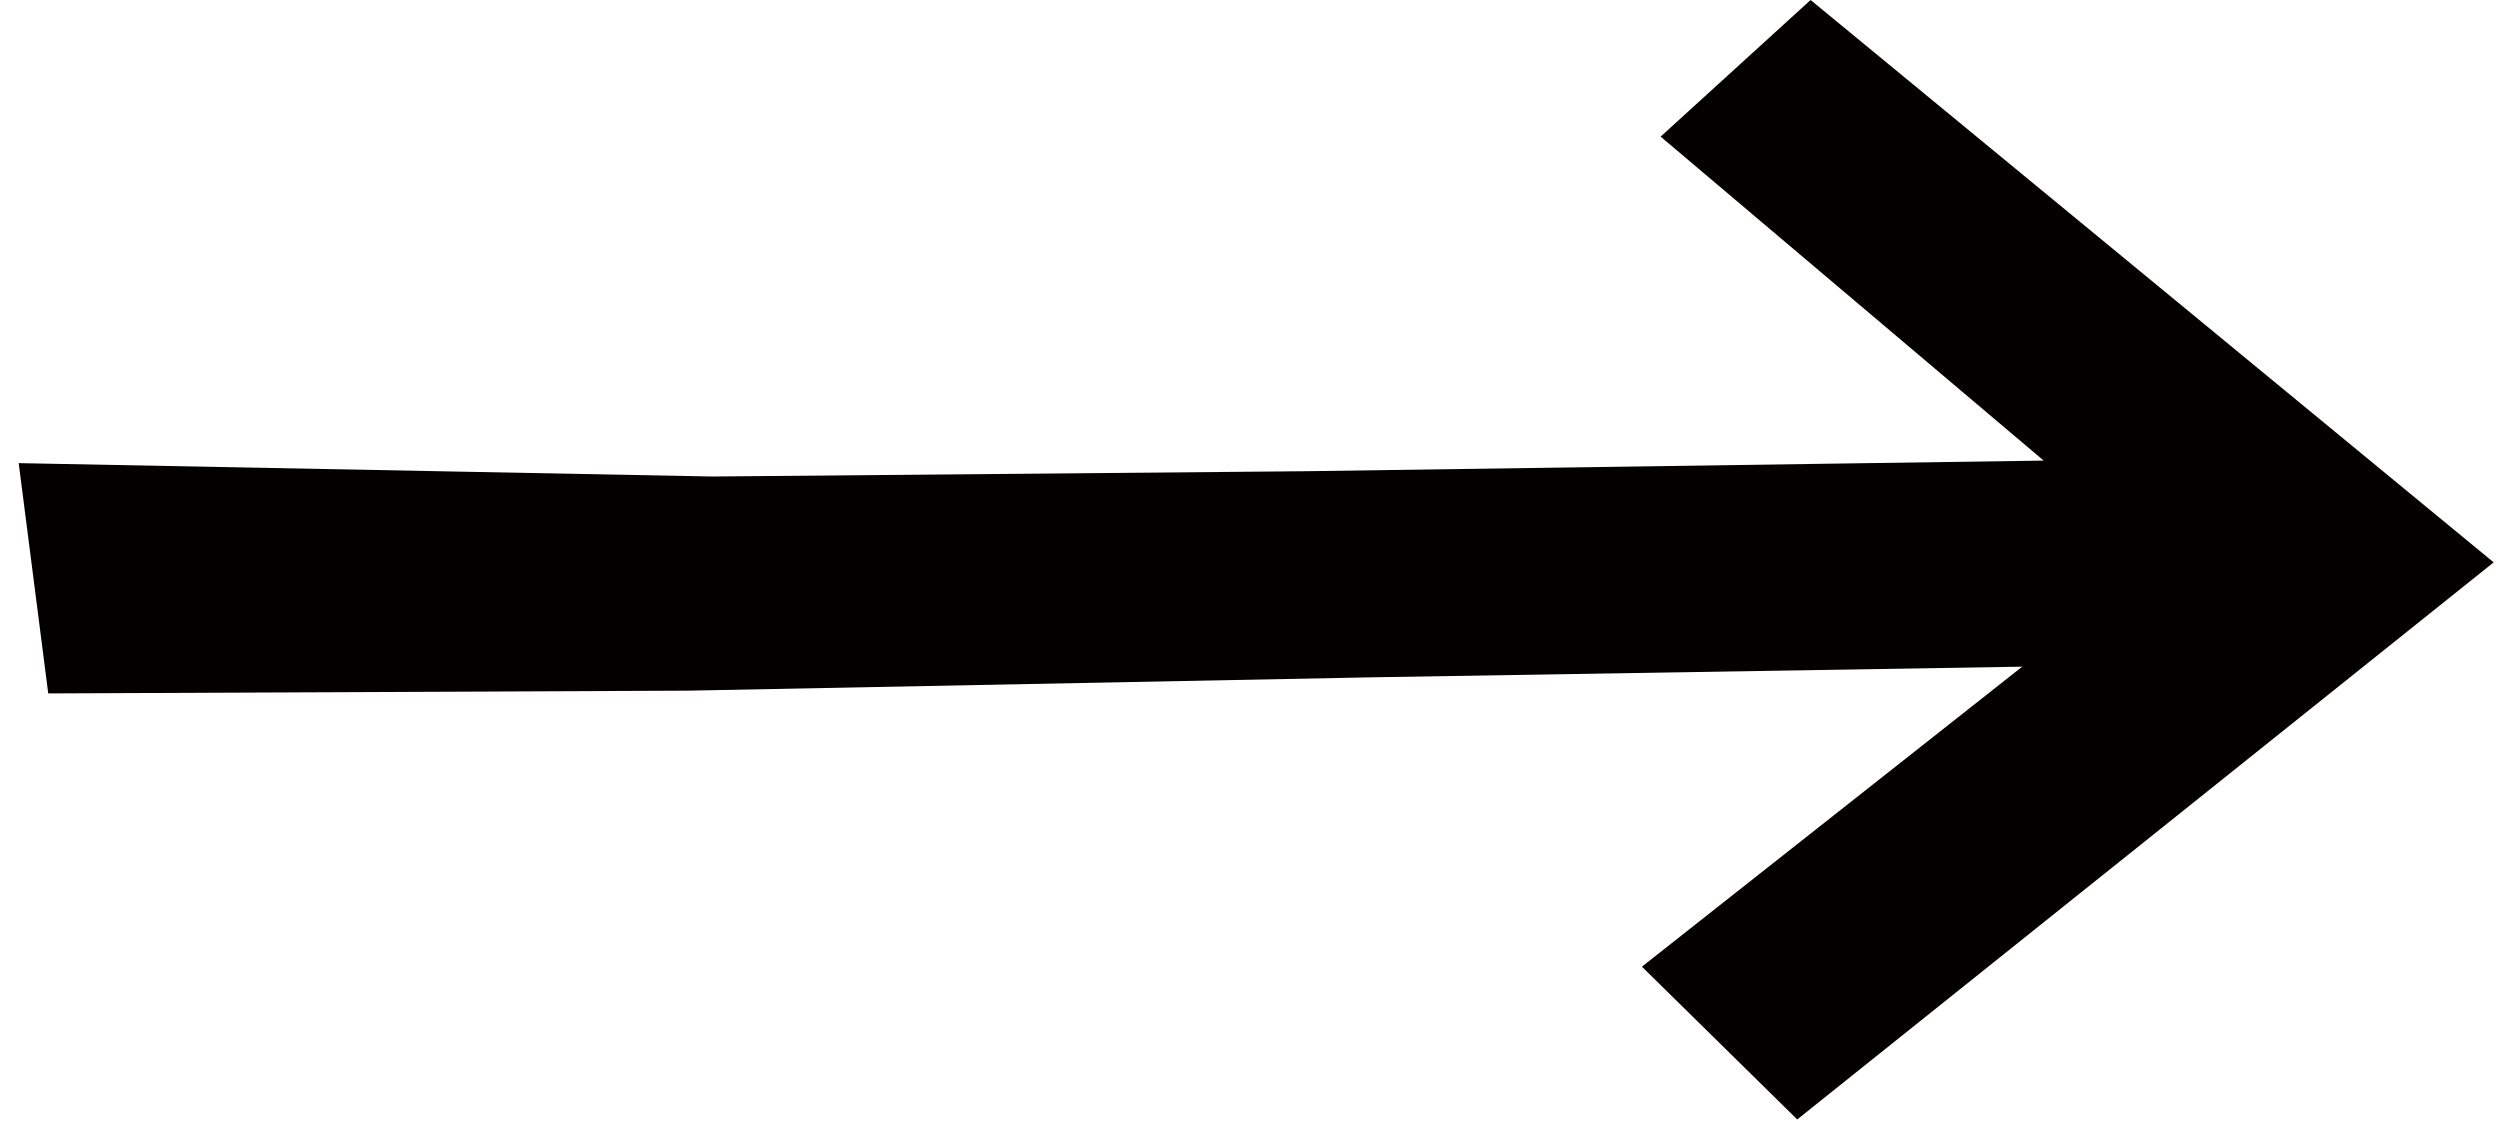<svg xmlns="http://www.w3.org/2000/svg" viewBox="0 0 99 45"><path d="m71.17 44.33-6.15-6.05L80.08 26.4l-25.67.42-27.15.53-25.35.11-1.17-9.12 27.47.53 23.55-.21 29.17-.42L65.76 5.41 71.7 0l27.05 22.27-27.58 22.06Z" style="fill:#040000"/></svg>